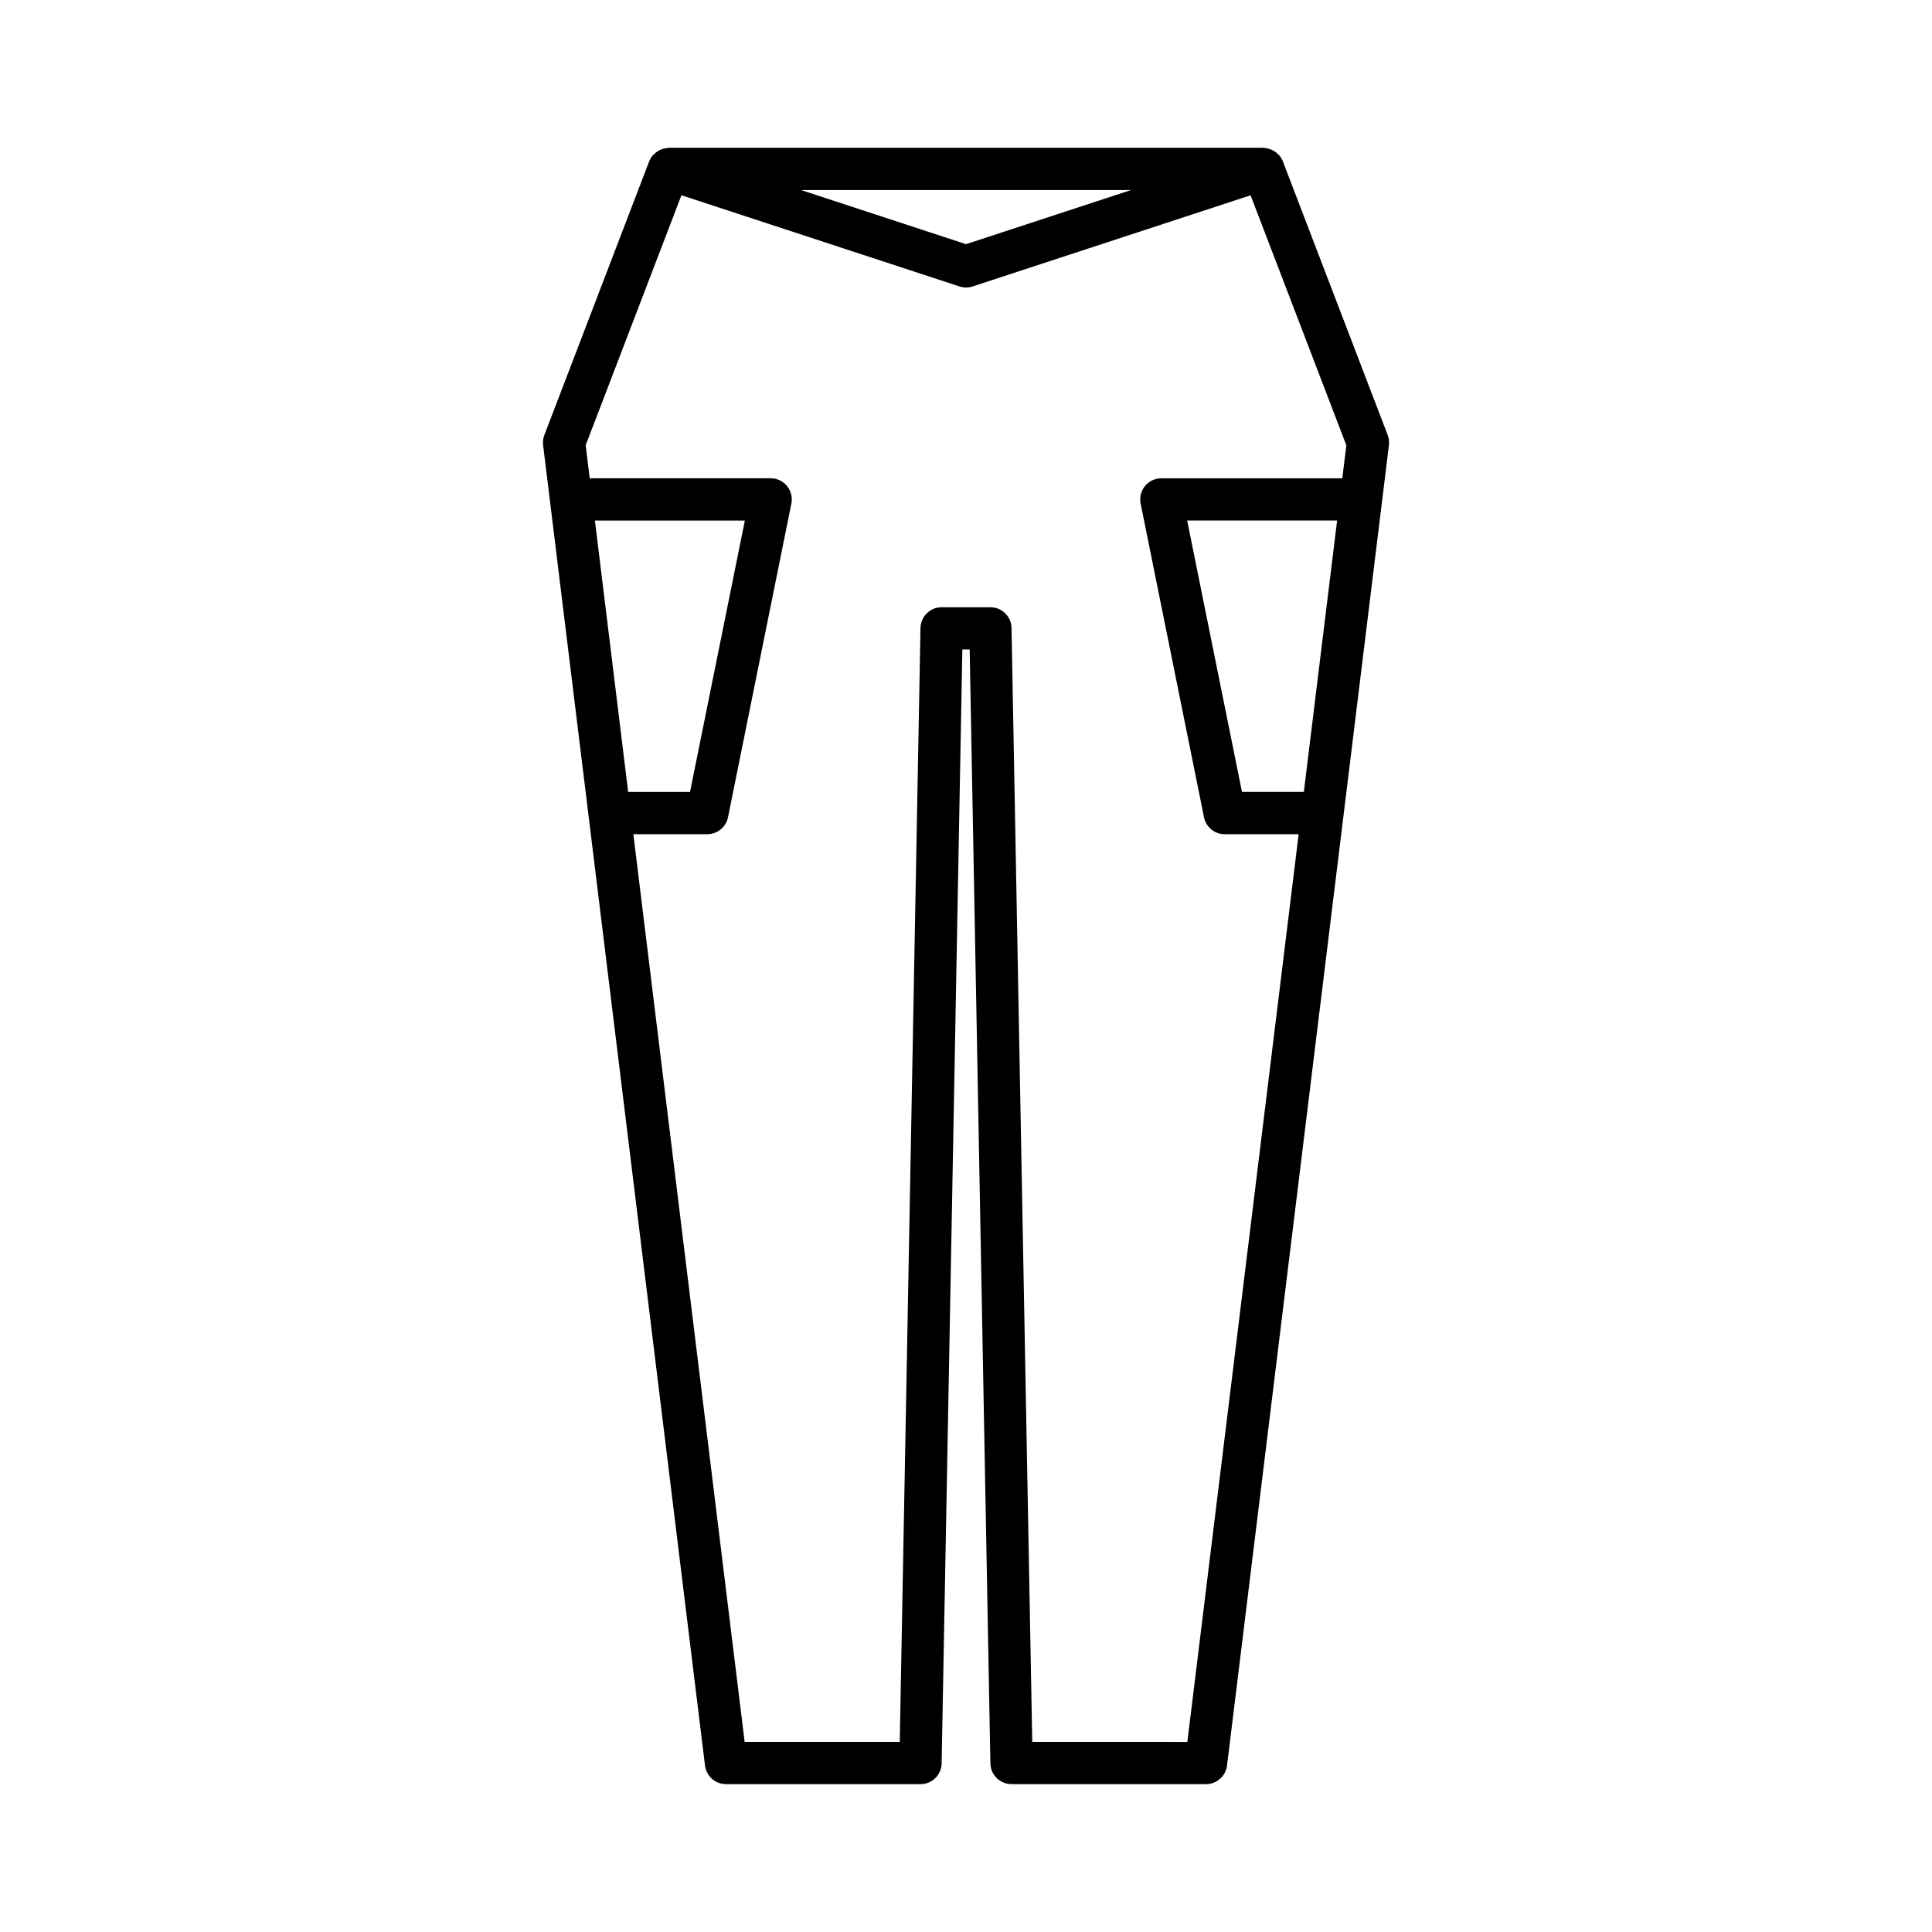 <?xml version="1.0" encoding="UTF-8"?>
<!-- Uploaded to: SVG Repo, www.svgrepo.com, Generator: SVG Repo Mixer Tools -->
<svg fill="#000000" width="800px" height="800px" version="1.1" viewBox="144 144 512 512" xmlns="http://www.w3.org/2000/svg">
 <path d="m336.39 616.82h51.551c3.051 0 5.539-2.445 5.598-5.492l5.492-295.21h1.941l5.492 295.2c0.059 3.051 2.547 5.492 5.598 5.492h51.551c2.828 0 5.211-2.109 5.559-4.918l42.906-349.92c0.113-0.906-0.004-1.828-0.328-2.684l-27.781-72.531c-0.227-0.59-0.555-1.109-0.945-1.574-0.113-0.137-0.258-0.234-0.383-0.359-0.34-0.336-0.699-0.629-1.113-0.867-0.207-0.121-0.41-0.215-0.629-0.305-0.395-0.168-0.805-0.277-1.234-0.352-0.23-0.039-0.445-0.094-0.68-0.105-0.086-0.004-0.16-0.039-0.246-0.039l-157.47 0.004c-0.09 0-0.168 0.035-0.254 0.039-0.223 0.012-0.426 0.062-0.645 0.098-0.445 0.074-0.871 0.188-1.277 0.363-0.207 0.09-0.402 0.176-0.598 0.289-0.426 0.246-0.801 0.547-1.148 0.895-0.117 0.117-0.25 0.207-0.359 0.336-0.391 0.465-0.723 0.988-0.949 1.578l-27.781 72.535c-0.324 0.855-0.441 1.777-0.328 2.684l42.906 349.92c0.344 2.809 2.727 4.918 5.559 4.918zm153.14-262.95h-16.391l-14.531-71.93h39.742zm-45.816-159.5-43.711 14.336-43.711-14.34zm-142.06 87.578h39.742l-14.535 71.926h-16.391zm29.789 83.121c2.664 0 4.957-1.879 5.484-4.488l16.793-83.125c0.332-1.648-0.09-3.356-1.152-4.656-1.062-1.297-2.652-2.055-4.332-2.055h-47.957l-1.07-8.742 25.379-66.258 73.672 24.164c0.562 0.195 1.152 0.285 1.742 0.285 0.586 0 1.18-0.094 1.742-0.277l73.672-24.164 25.379 66.258-1.07 8.742h-47.961c-1.68 0-3.269 0.754-4.332 2.055-1.062 1.301-1.488 3.008-1.152 4.656l16.793 83.125c0.527 2.609 2.82 4.488 5.484 4.488h19.598l-29.496 240.55-41.102-0.004-5.492-295.2c-0.059-3.051-2.547-5.492-5.598-5.492h-12.93c-3.051 0-5.539 2.445-5.598 5.492l-5.496 295.2h-41.105l-29.496-240.55z"/>
</svg>